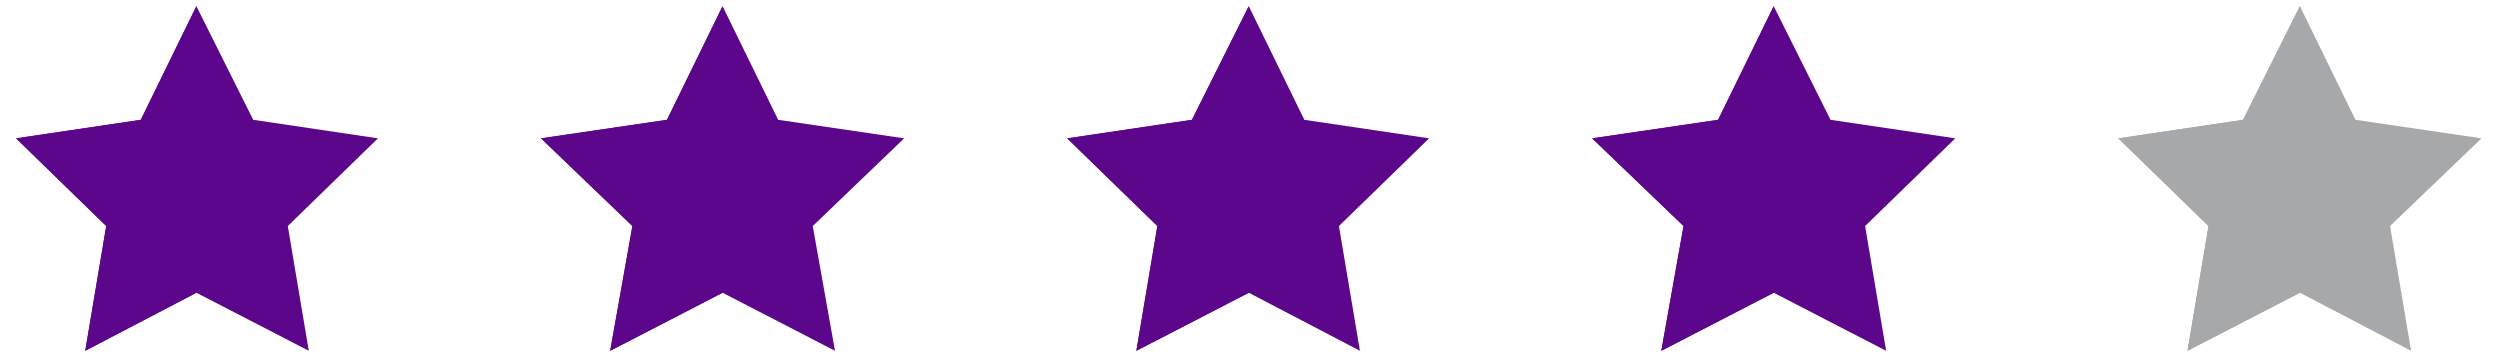 <?xml version="1.0" encoding="utf-8"?>
<!-- Generator: Adobe Illustrator 28.0.0, SVG Export Plug-In . SVG Version: 6.00 Build 0)  -->
<svg version="1.1" id="Layer_1" xmlns="http://www.w3.org/2000/svg" xmlns:xlink="http://www.w3.org/1999/xlink" x="0px" y="0px"
	 viewBox="0 0 202.4 29.5" style="enable-background:new 0 0 202.4 29.5;" xml:space="preserve">
<style type="text/css">
	.st0{fill:#5C068C;}
	.st1{fill:#A7A8AA;}
</style>
<polygon class="st0" points="15.9,0.5 11.4,9.7 1.3,11.2 8.6,18.3 6.9,28.4 15.9,23.7 25,28.4 23.3,18.3 30.6,11.2 20.5,9.7 "/>
<polygon class="st0" points="58.5,0.5 54,9.7 43.8,11.2 51.2,18.3 49.4,28.4 58.5,23.7 67.6,28.4 65.8,18.3 73.2,11.2 63,9.7 "/>
<polygon class="st0" points="101.1,0.5 96.5,9.7 86.4,11.2 93.7,18.3 92,28.4 101.1,23.7 110.1,28.4 108.4,18.3 115.7,11.2 
	105.6,9.7 "/>
<polygon class="st0" points="143.6,0.5 139.1,9.7 128.9,11.2 136.3,18.3 134.5,28.4 143.6,23.7 152.7,28.4 151,18.3 158.3,11.2 
	148.2,9.7 "/>
<polygon class="st1" points="186.2,0.5 181.6,9.7 171.5,11.2 178.8,18.3 177.1,28.4 186.2,23.7 195.2,28.4 193.5,18.3 200.9,11.2 
	190.7,9.7 "/>
<polygon class="st1" points="186.2,0.5 181.6,9.7 171.5,11.2 178.8,18.3 177.1,28.4 186.2,23.7 "/>
<polygon class="st0" points="143.6,0.5 139.1,9.7 128.9,11.2 136.3,18.3 134.5,28.4 143.6,23.7 "/>
<polygon class="st0" points="101.1,0.5 96.5,9.7 86.4,11.2 93.7,18.3 92,28.4 101.1,23.7 "/>
<polygon class="st0" points="58.5,0.5 54,9.7 43.8,11.2 51.2,18.3 49.4,28.4 58.5,23.7 "/>
<polygon class="st0" points="15.9,0.5 11.4,9.7 1.3,11.2 8.6,18.3 6.9,28.4 15.9,23.7 "/>
</svg>
